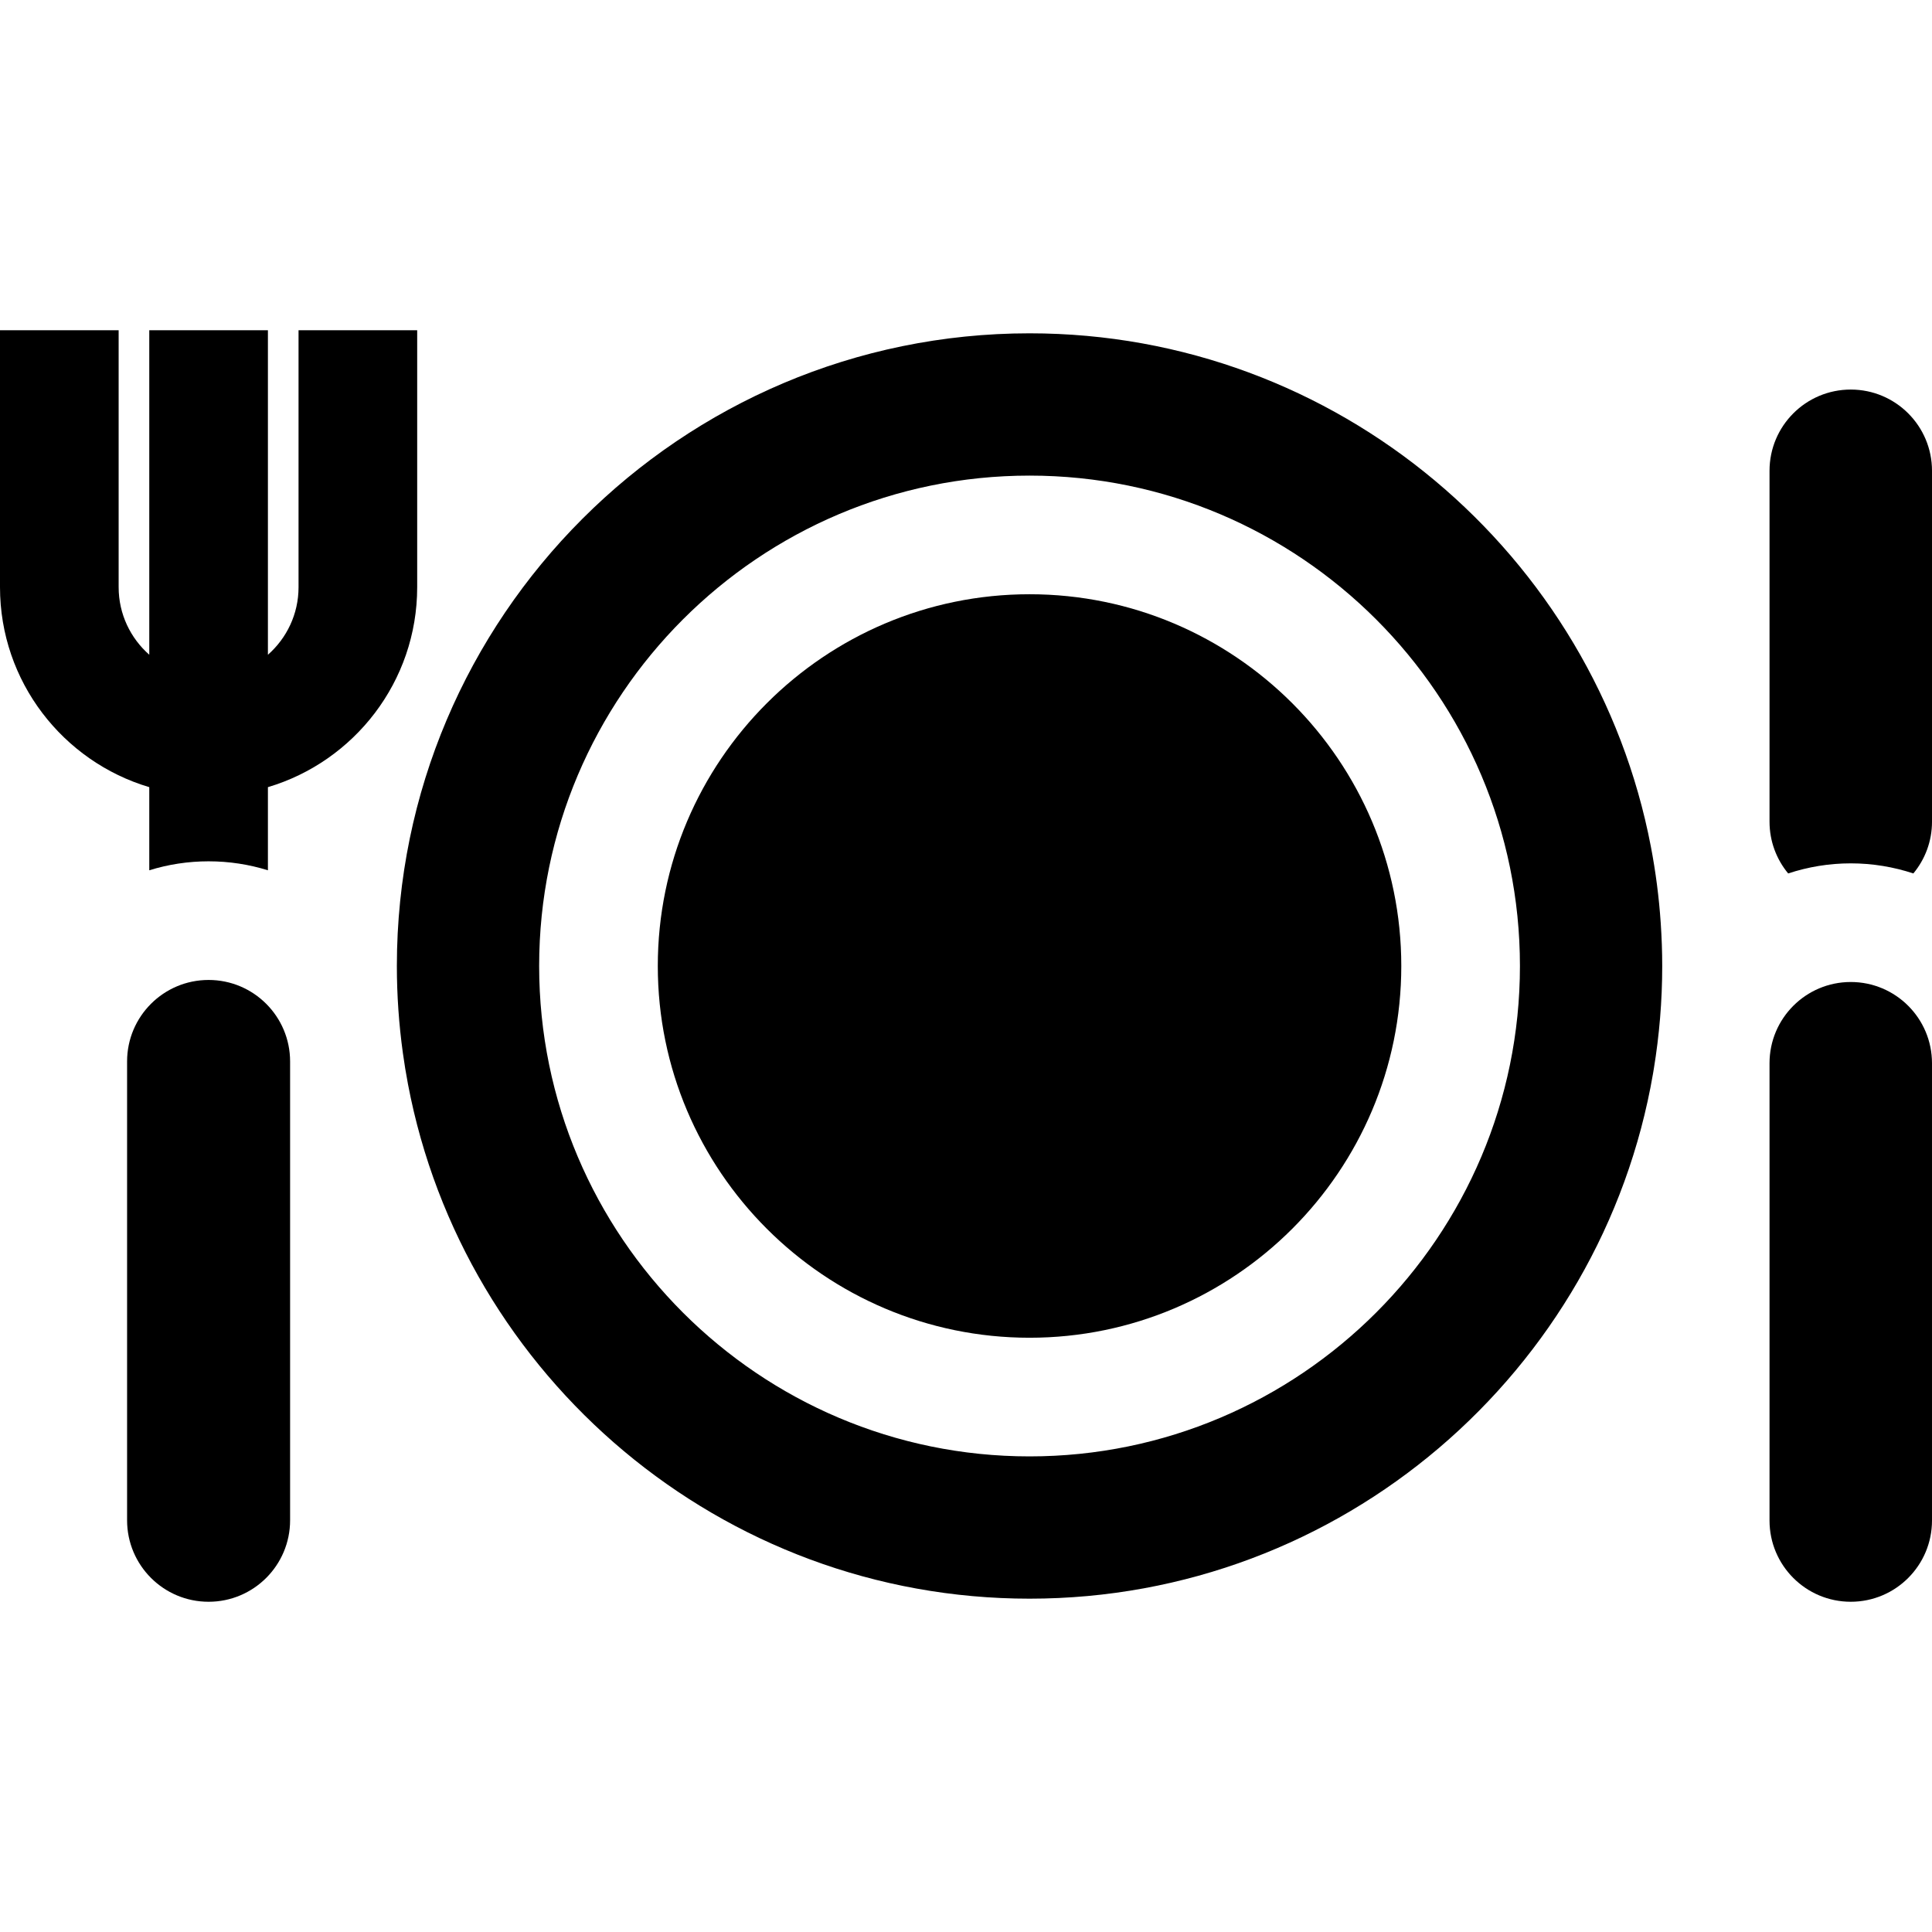 <?xml version="1.0" encoding="iso-8859-1"?>
<!-- Uploaded to: SVG Repo, www.svgrepo.com, Generator: SVG Repo Mixer Tools -->
<svg fill="#000000" height="800px" width="800px" version="1.1" id="Layer_1" xmlns="http://www.w3.org/2000/svg" xmlns:xlink="http://www.w3.org/1999/xlink" 
	 viewBox="0 0 512 512" xml:space="preserve">
<g>
	<g>
		<path d="M79.117,87.515v68.101c0,7.125-3.145,13.524-8.116,17.897V87.515H39.559v85.997c-4.971-4.372-8.117-10.773-8.117-17.897
			V87.515H0v68.101c0,25.02,16.713,46.199,39.559,52.989v22.031c4.97-1.545,10.25-2.379,15.721-2.379
			c5.471,0.001,10.751,0.834,15.721,2.379v-22.032c22.845-6.79,39.558-27.968,39.558-52.989v-68.1H79.117z"/>
	</g>
</g>
<g>
	<g>
		<path d="M490.471,103.237c-11.89,0-21.529,9.639-21.529,21.529v92.985c0,5.216,1.856,9.997,4.943,13.723
			c5.221-1.726,10.794-2.675,16.588-2.675c5.79,0,11.364,0.947,16.586,2.675c3.087-3.726,4.943-8.507,4.943-13.723v-92.985
			C512,112.876,502.361,103.237,490.471,103.237z"/>
	</g>
</g>
<g>
	<g>
		<path d="M55.279,259.699c-11.93,0-21.6,9.67-21.6,21.6v121.585c0,11.93,9.67,21.6,21.6,21.6c11.93,0,21.6-9.67,21.6-21.6V281.3
			C76.88,269.37,67.209,259.699,55.279,259.699z"/>
	</g>
</g>
<g>
	<g>
		<path d="M490.47,260.241c-11.89,0-21.529,9.639-21.529,21.529v121.185c0,11.89,9.639,21.529,21.529,21.529
			c11.89,0,21.529-9.639,21.529-21.529V281.77C512,269.88,502.36,260.241,490.47,260.241z"/>
	</g>
</g>
<g>
	<g>
		<path d="M272.84,157.482c-54.323,0-98.517,44.194-98.517,98.517c0,54.323,44.194,98.517,98.517,98.517
			s98.517-44.195,98.517-98.517S327.161,157.482,272.84,157.482z"/>
	</g>
</g>
<g>
	<g>
		<path d="M440.113,244.637c-0.462-6.878-1.343-13.644-2.614-20.274C422.663,146.987,354.478,88.333,272.84,88.333
			c-92.451,0-167.667,75.215-167.667,167.666c0,7.81,0.549,15.493,1.588,23.023c0.385,2.792,0.839,5.562,1.36,8.309
			c14.716,77.528,82.974,136.334,164.718,136.334c82.737,0,151.658-60.24,165.231-139.162c0.07-0.411,0.137-0.824,0.205-1.236
			c1.459-8.877,2.23-17.984,2.23-27.268C440.506,252.18,440.365,248.394,440.113,244.637z M272.84,385.959
			c-71.66,0-129.959-58.299-129.959-129.959S201.18,126.04,272.84,126.04s129.959,58.299,129.959,129.959
			S344.5,385.959,272.84,385.959z"/>
	</g>
</g>
</svg>